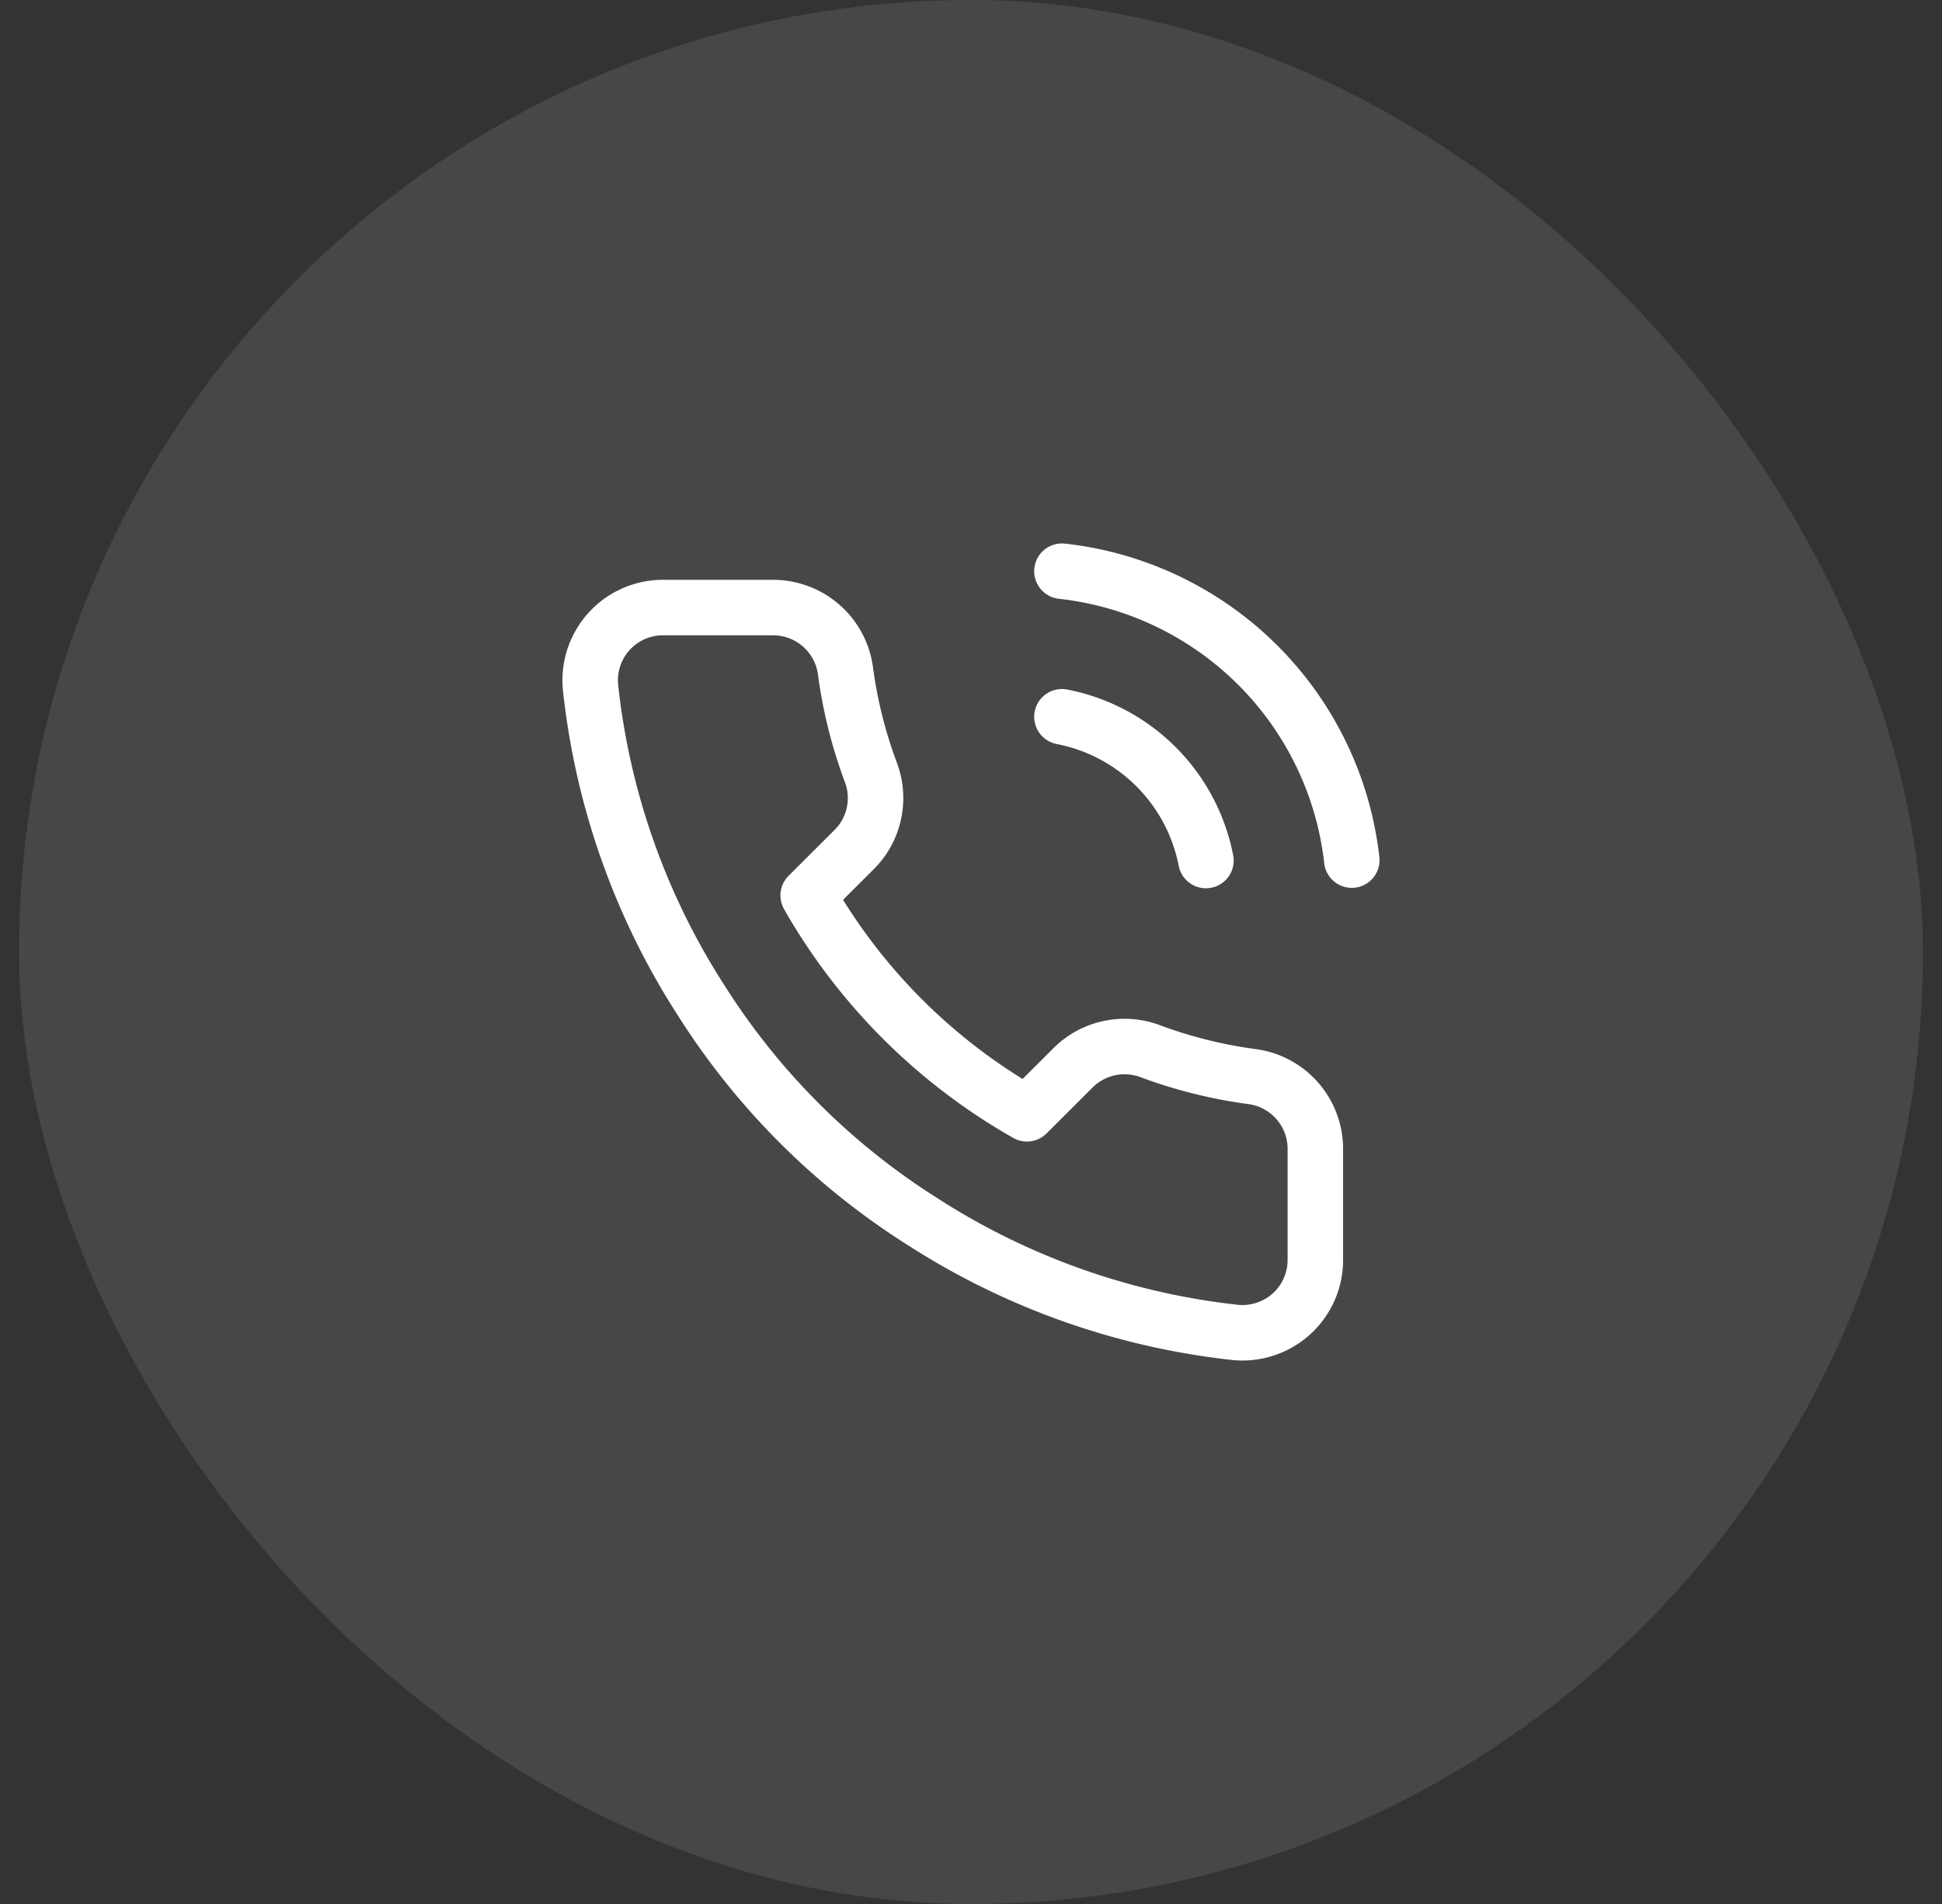 <svg width="51" height="50" fill="none" xmlns="http://www.w3.org/2000/svg"><rect width="100%" height="100%" fill="#333333" stroke="none"/><rect x=".5" width="50" height="50" rx="25" fill="#fff" fill-opacity=".1"/><path d="M27.888 18.823a4.775 4.775 0 013.782 3.775M27.888 15a8.624 8.624 0 015.138 2.462 8.594 8.594 0 012.474 5.125m-.957 7.626v2.867a1.908 1.908 0 01-1.3 1.818c-.252.086-.52.118-.785.094a18.973 18.973 0 01-8.264-2.933 18.653 18.653 0 01-5.747-5.736 18.888 18.888 0 01-2.94-8.284 1.91 1.91 0 011.906-2.084h2.872a1.918 1.918 0 011.916 1.644c.12.918.346 1.819.67 2.686a1.909 1.909 0 01-.43 2.016l-1.217 1.214a15.304 15.304 0 005.745 5.734l1.217-1.214a1.917 1.917 0 012.02-.43c.869.323 1.771.548 2.69.669a1.917 1.917 0 011.647 1.941v-.002z" stroke="#fff" stroke-width="1.457" stroke-linecap="round" stroke-linejoin="round"/></svg>
